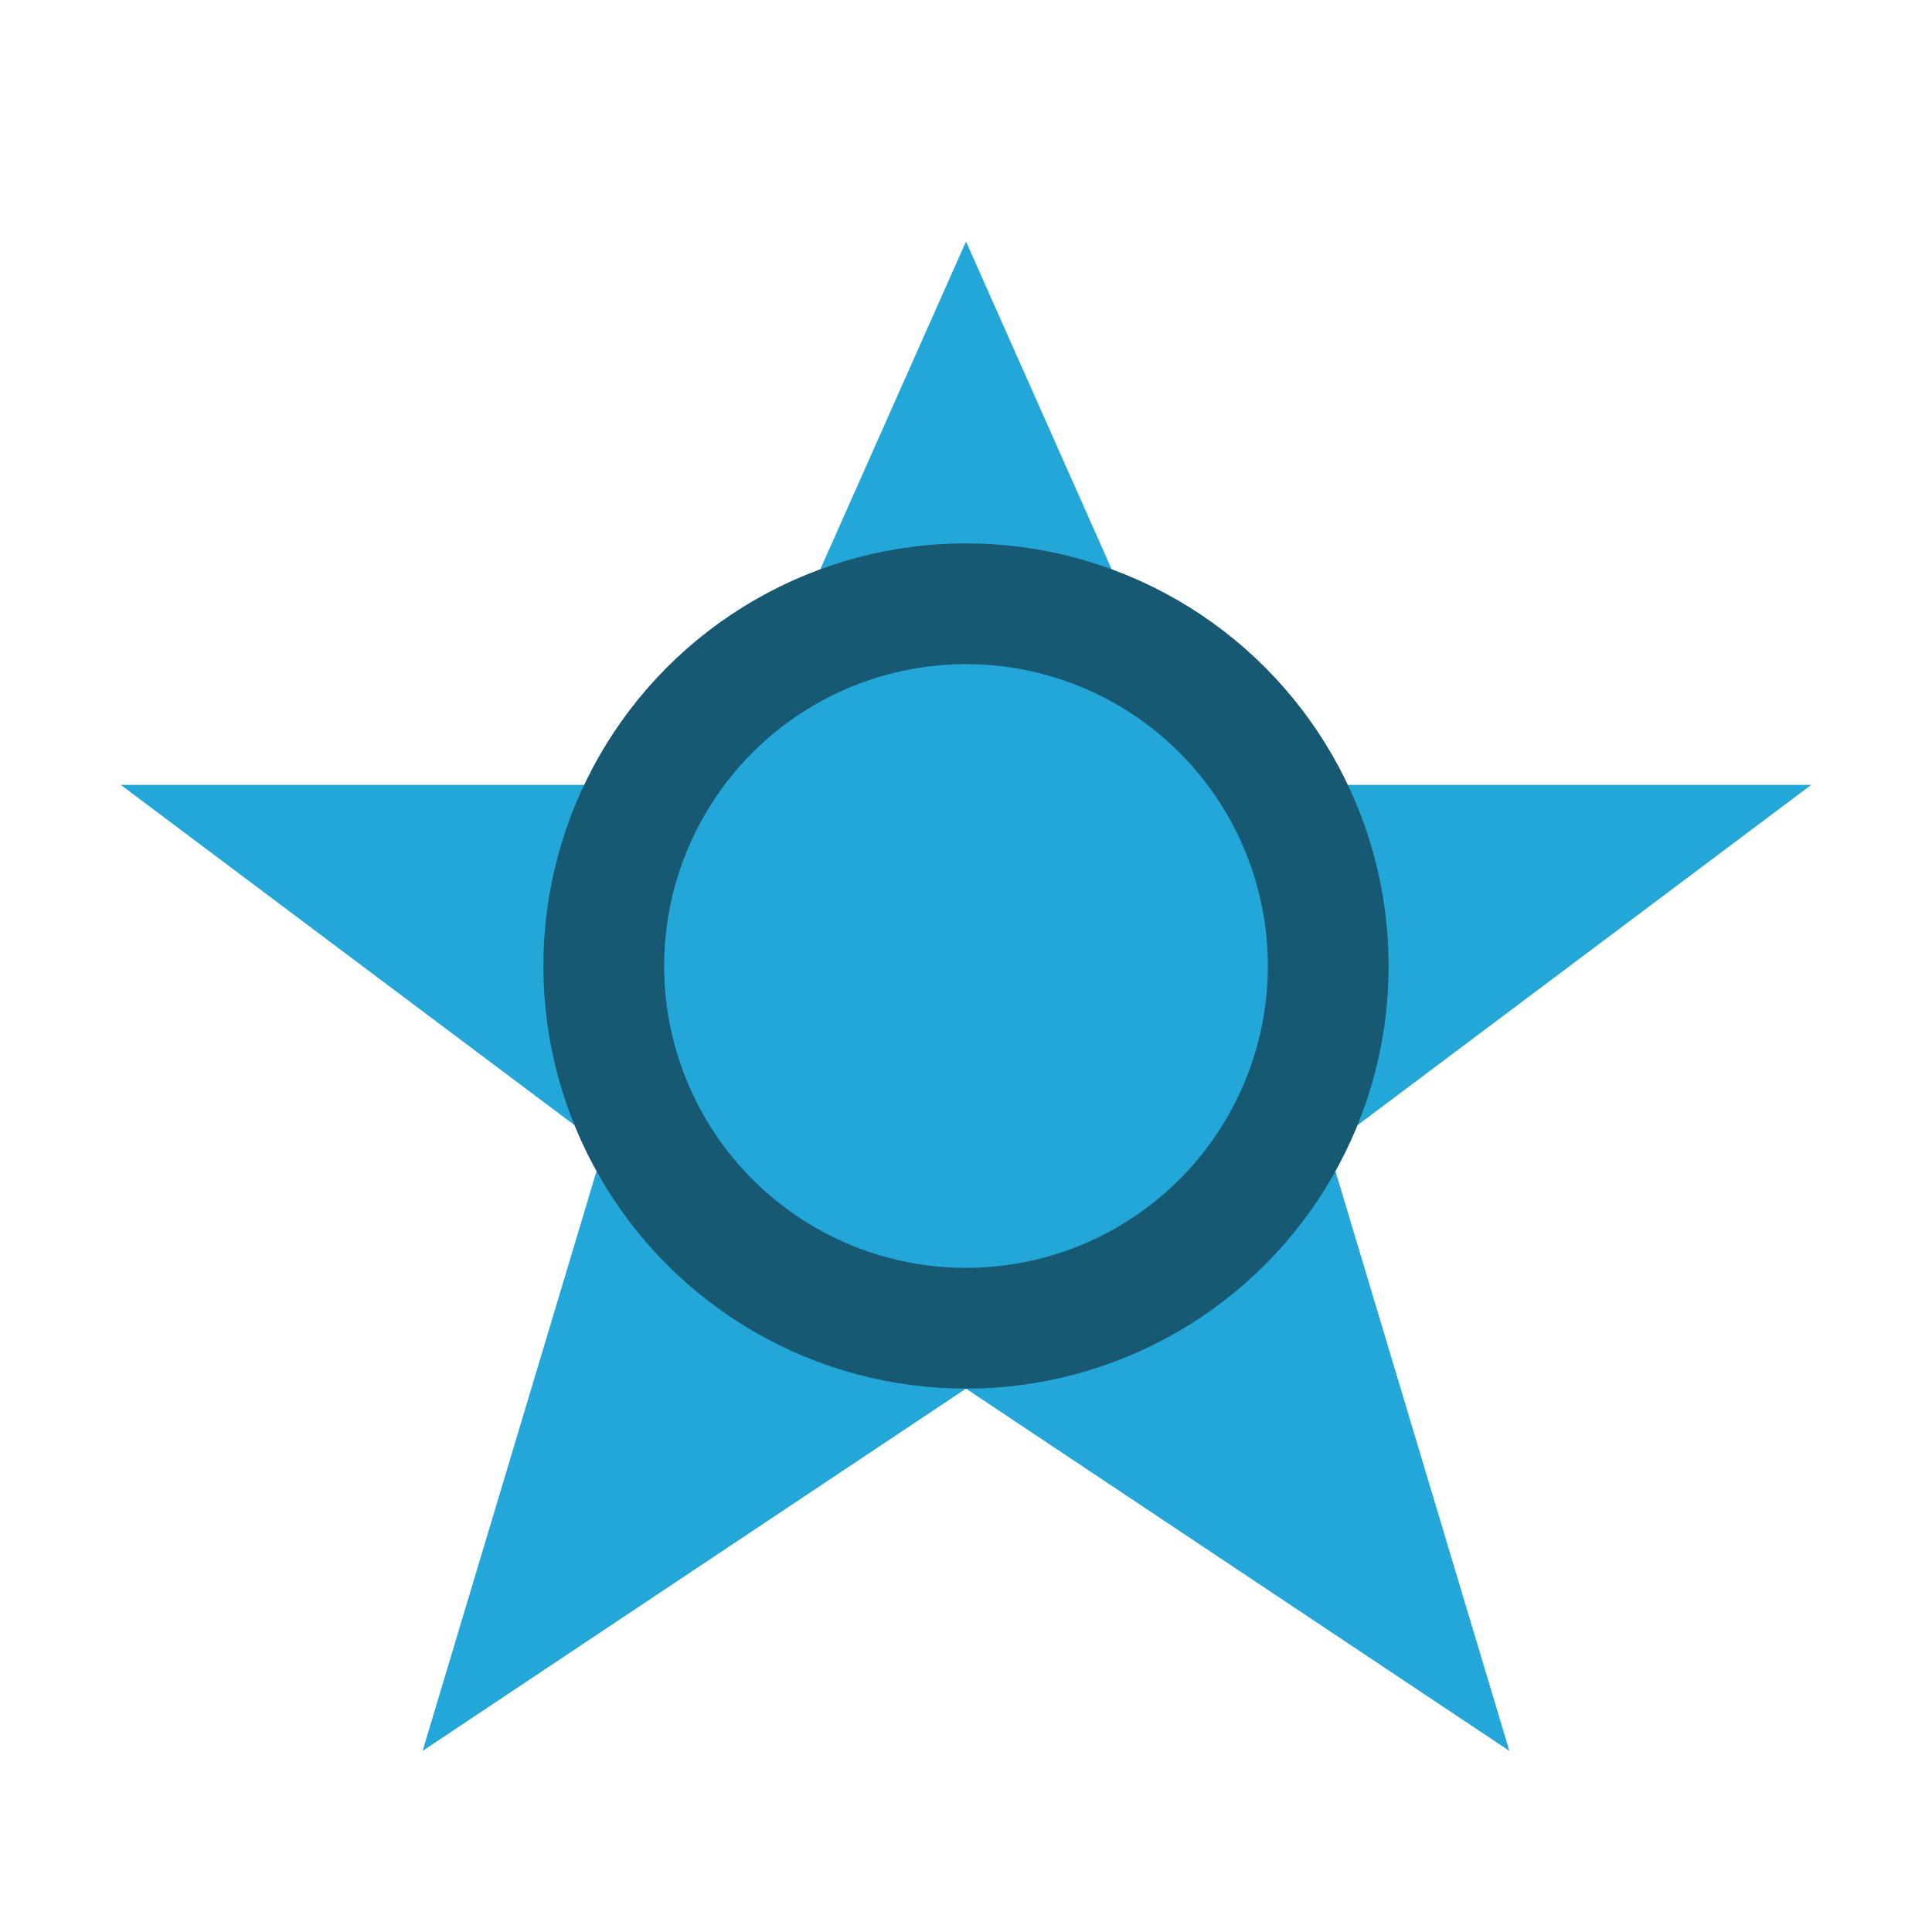 <?xml version="1.0" encoding="UTF-8"?>
<svg xmlns="http://www.w3.org/2000/svg" width="32" height="32" viewBox="0 0 32 32"><polygon points="16,4 20,13 30,13 22,19 25,29 16,23 7,29 10,19 2,13 12,13" fill="#23A6D8"/><circle cx="16" cy="16" r="6" fill="none" stroke="#175873" stroke-width="2"/></svg>